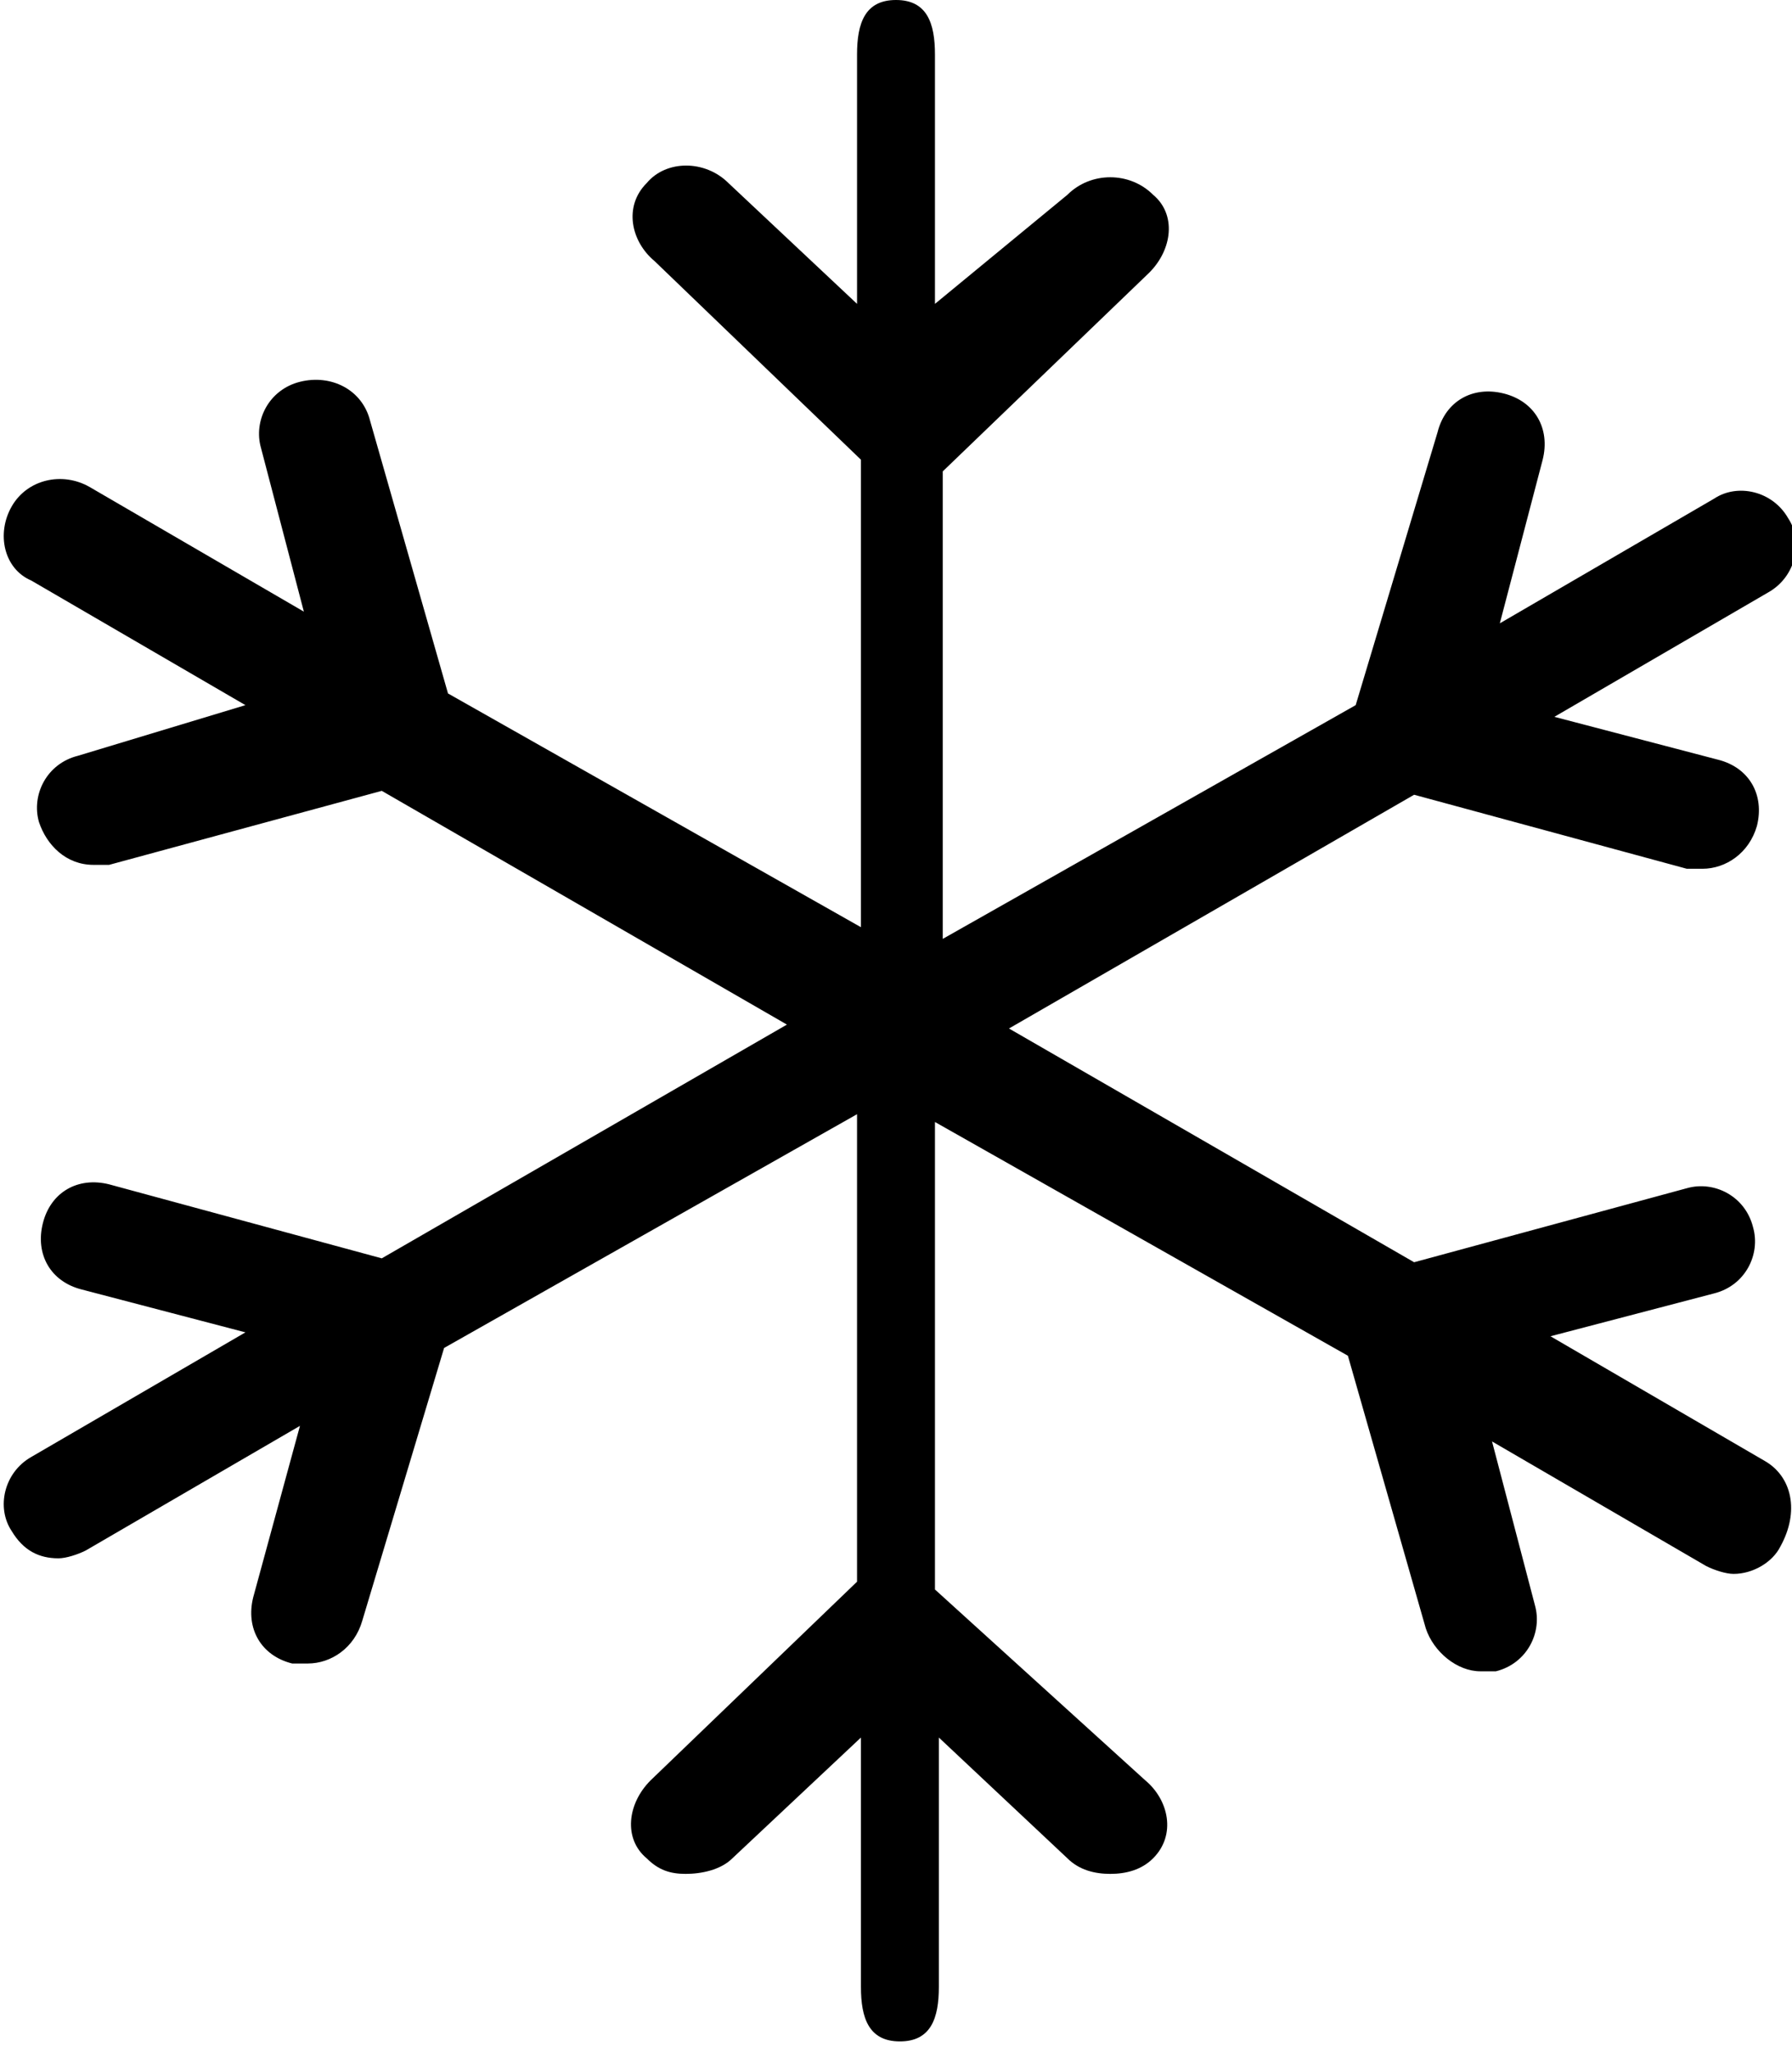 <?xml version="1.0" encoding="utf-8"?>
<!-- Generator: Adobe Illustrator 19.2.1, SVG Export Plug-In . SVG Version: 6.00 Build 0)  -->
<svg version="1.1" id="Calque_1" xmlns="http://www.w3.org/2000/svg" xmlns:xlink="http://www.w3.org/1999/xlink" x="0px" y="0px"
	 viewBox="0 0 46 52.7" style="enable-background:new 0 0 46 52.7;" xml:space="preserve">
<path d="M45.3,37.5l-5.5-3.2l4.2-1.1c0.8-0.2,1.2-1,1-1.7c-0.2-0.8-1-1.2-1.7-1l-7,1.9l-10.4-6l10.4-6l7,1.9c0.1,0,0.2,0,0.4,0
	c0.6,0,1.2-0.4,1.4-1.1c0.2-0.8-0.2-1.5-1-1.7l-4.2-1.1l5.5-3.2c0.7-0.4,0.9-1.3,0.5-1.9c-0.4-0.7-1.3-0.9-1.9-0.5l-5.5,3.2l1.1-4.2
	c0.2-0.8-0.2-1.5-1-1.7c-0.8-0.2-1.5,0.2-1.7,1l-2.1,7l-10.6,6v-12l5.3-5.1c0.6-0.6,0.7-1.5,0.1-2c-0.6-0.6-1.6-0.6-2.2,0L24,7.8
	V1.4C24,0.6,23.8,0,23,0c-0.8,0-1,0.6-1,1.4v6.4l-3.3-3.1c-0.6-0.6-1.6-0.6-2.1,0c-0.6,0.6-0.4,1.5,0.2,2l5.3,5.1v12l-10.6-6l-2-7
	c-0.2-0.8-1-1.2-1.8-1c-0.8,0.2-1.2,1-1,1.7l1.1,4.2l-5.5-3.2c-0.7-0.4-1.6-0.2-2,0.5c-0.4,0.7-0.2,1.6,0.5,1.9l5.5,3.2L2,19.4
	c-0.8,0.2-1.2,1-1,1.7c0.2,0.6,0.7,1.1,1.4,1.1c0.1,0,0.2,0,0.4,0l7-1.9l10.4,6l-10.4,6l-7-1.9c-0.8-0.2-1.5,0.2-1.7,1
	c-0.2,0.8,0.2,1.5,1,1.7l4.2,1.1l-5.5,3.2c-0.7,0.4-0.9,1.3-0.5,1.9c0.3,0.5,0.7,0.7,1.2,0.7c0.2,0,0.5-0.1,0.7-0.2l5.5-3.2L6.5,41
	c-0.2,0.8,0.2,1.5,1,1.7c0.1,0,0.2,0,0.4,0c0.6,0,1.2-0.4,1.4-1.1l2.1-7l10.6-6v12l-5.3,5.1c-0.6,0.6-0.7,1.5-0.1,2
	c0.3,0.3,0.6,0.4,1,0.4s0.9-0.1,1.2-0.4l3.3-3.1v6.4c0,0.8,0.2,1.4,1,1.4c0.8,0,1-0.6,1-1.4v-6.4l3.3,3.1c0.3,0.3,0.7,0.4,1.1,0.4
	s0.8-0.1,1.1-0.4c0.6-0.6,0.4-1.5-0.2-2L24,40.8v-12l10.6,6l2,7c0.2,0.6,0.8,1.1,1.4,1.1c0.1,0,0.3,0,0.4,0c0.8-0.2,1.2-1,1-1.7
	l-1.1-4.2l5.5,3.2c0.2,0.1,0.5,0.2,0.7,0.2c0.5,0,1-0.3,1.2-0.7C46.2,38.8,46,37.9,45.3,37.5z"/>
</svg>
